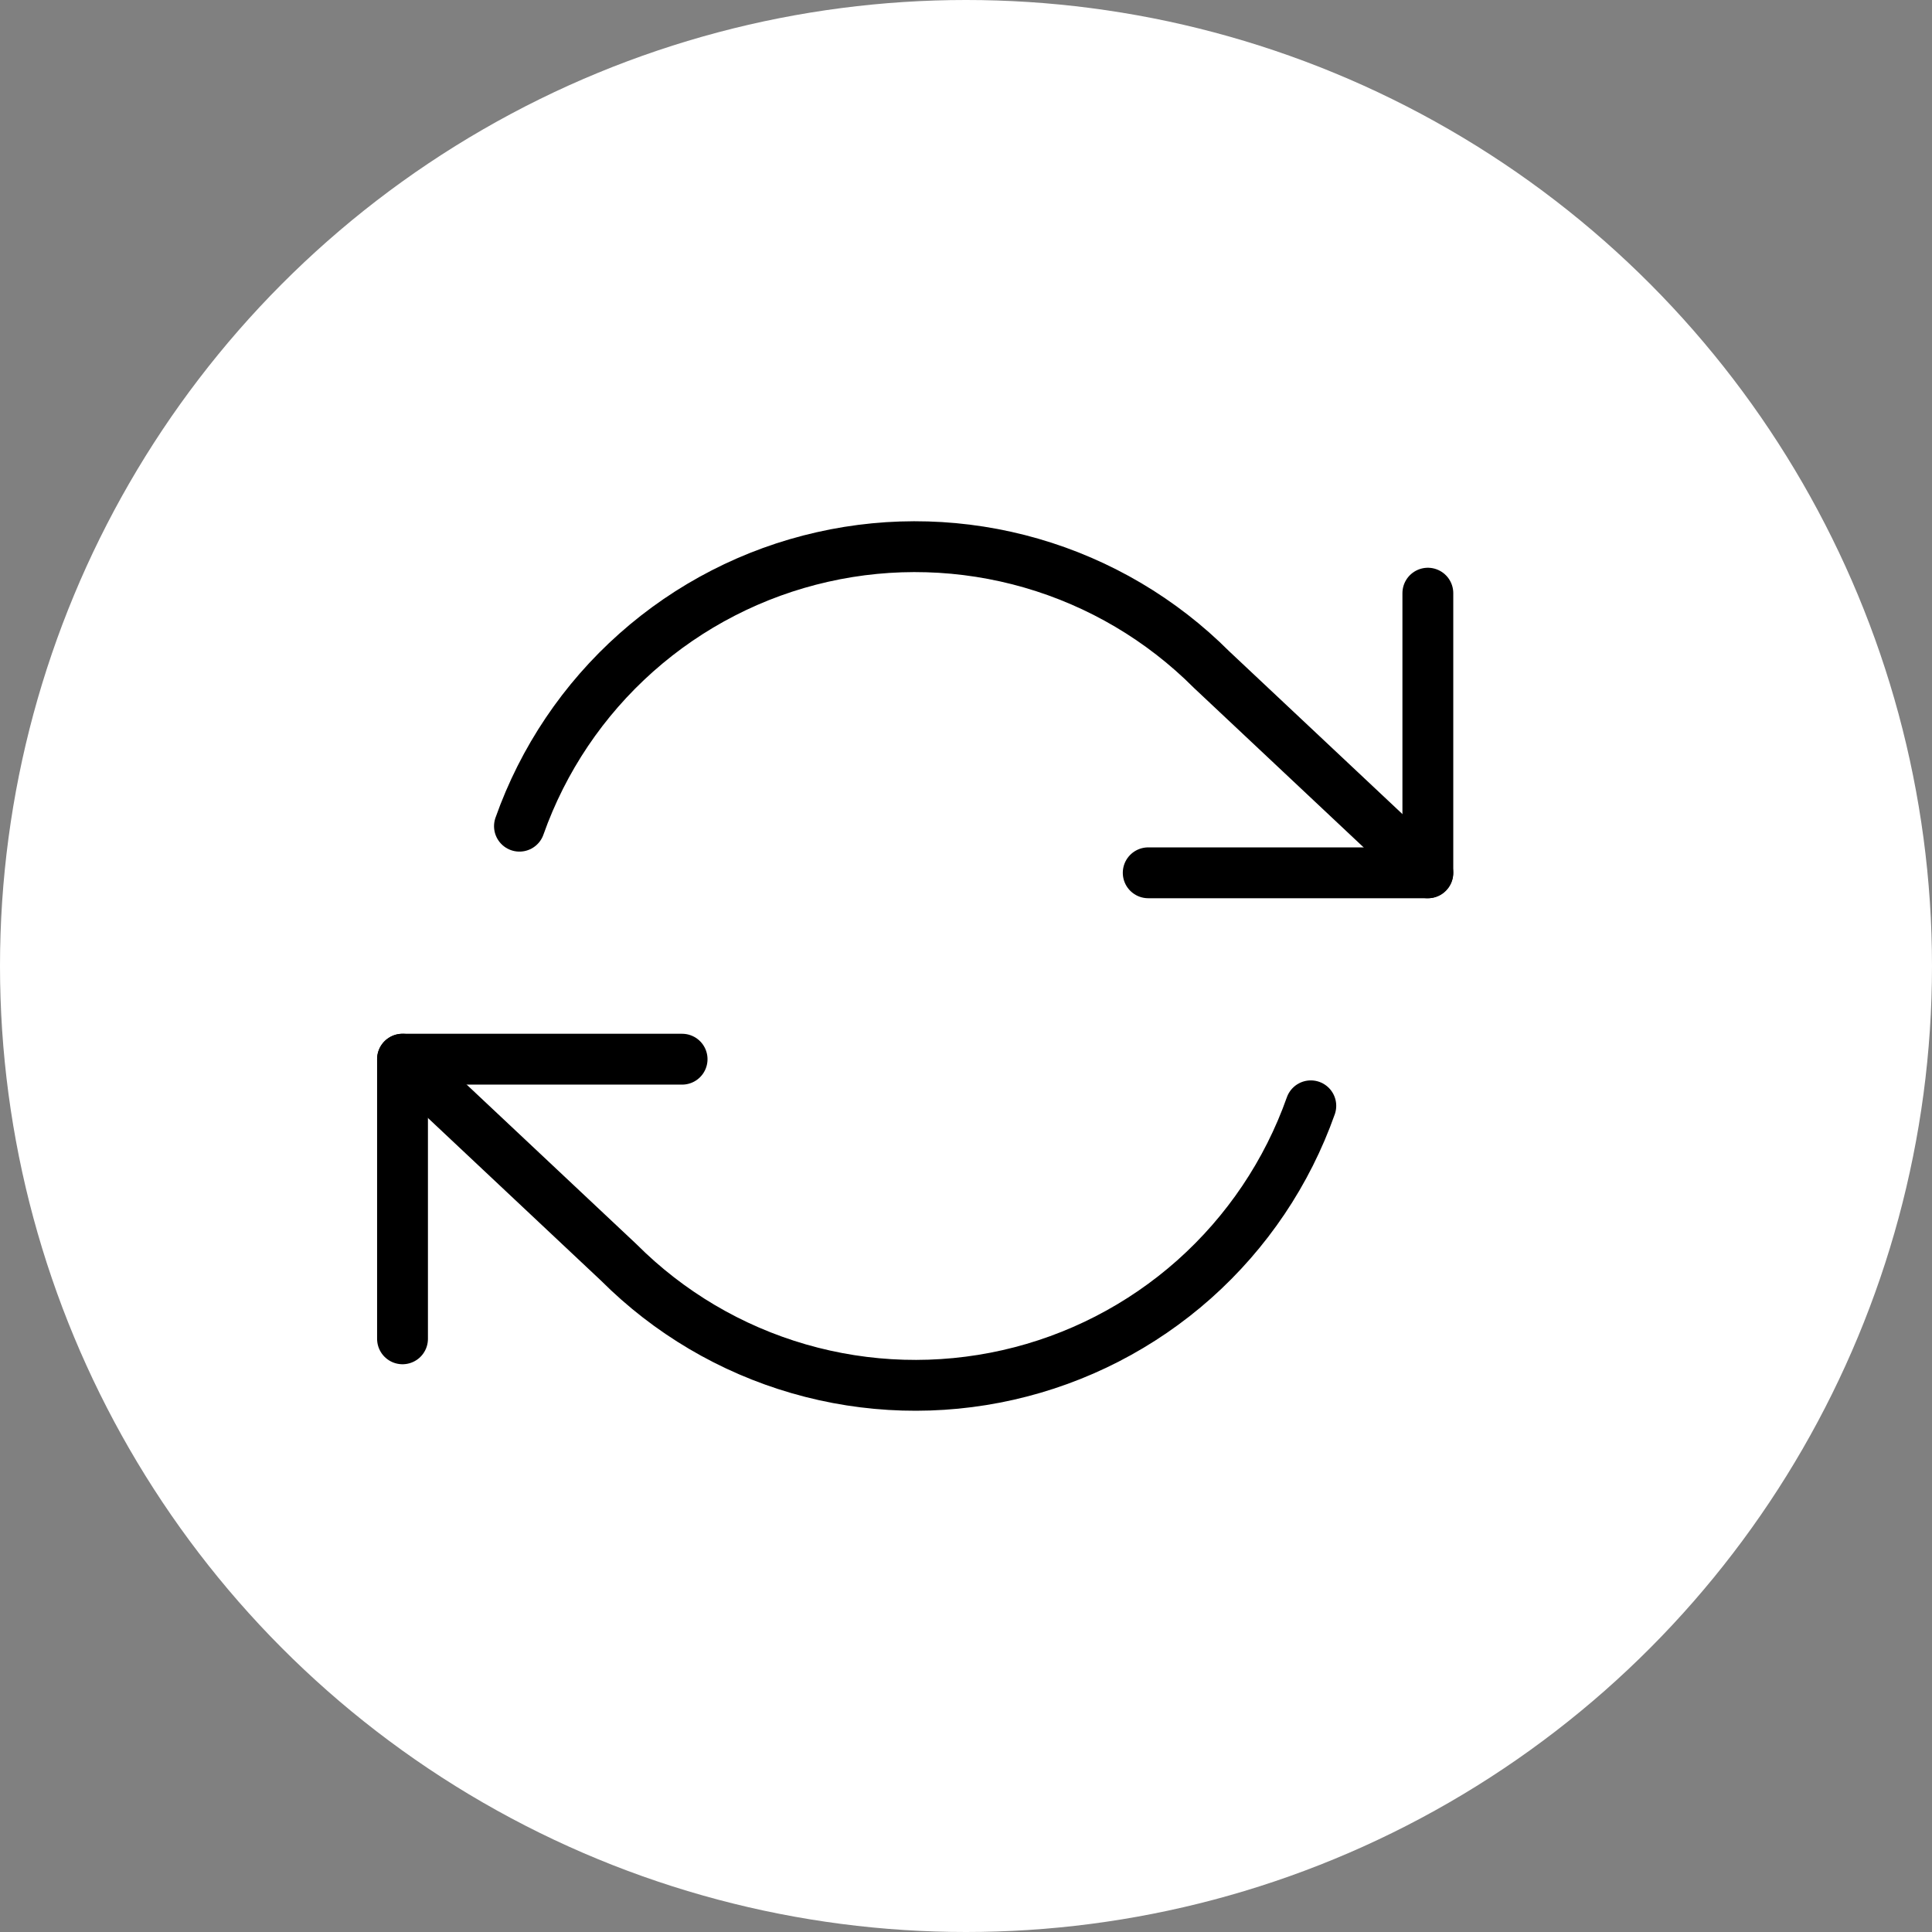<svg xmlns="http://www.w3.org/2000/svg" fill="none" viewBox="0 0 38 38" height="38" width="38">
<rect x="0" y="0" width="38" height="38" fill="#808080" stroke="none"/>
<circle fill="white" r="19" cy="19" cx="19"></circle>
<path stroke-linejoin="round" stroke-linecap="round" stroke="black" d="M28.084 11.667V17.167H22.584"></path>
<path stroke-linejoin="round" stroke-linecap="round" stroke="black" d="M7.917 26.333V20.833H13.416"></path>
<path stroke-linejoin="round" stroke-linecap="round" stroke="black" d="M10.217 16.25C10.682 14.936 11.472 13.762 12.514 12.836C13.556 11.91 14.815 11.263 16.174 10.956C17.533 10.648 18.948 10.69 20.287 11.077C21.626 11.464 22.845 12.184 23.83 13.17L28.083 17.167M7.917 20.833L12.17 24.83C13.155 25.816 14.374 26.536 15.713 26.923C17.051 27.31 18.466 27.352 19.826 27.044C21.185 26.737 22.444 26.09 23.486 25.164C24.527 24.238 25.317 23.064 25.782 21.75"></path>
</svg>
